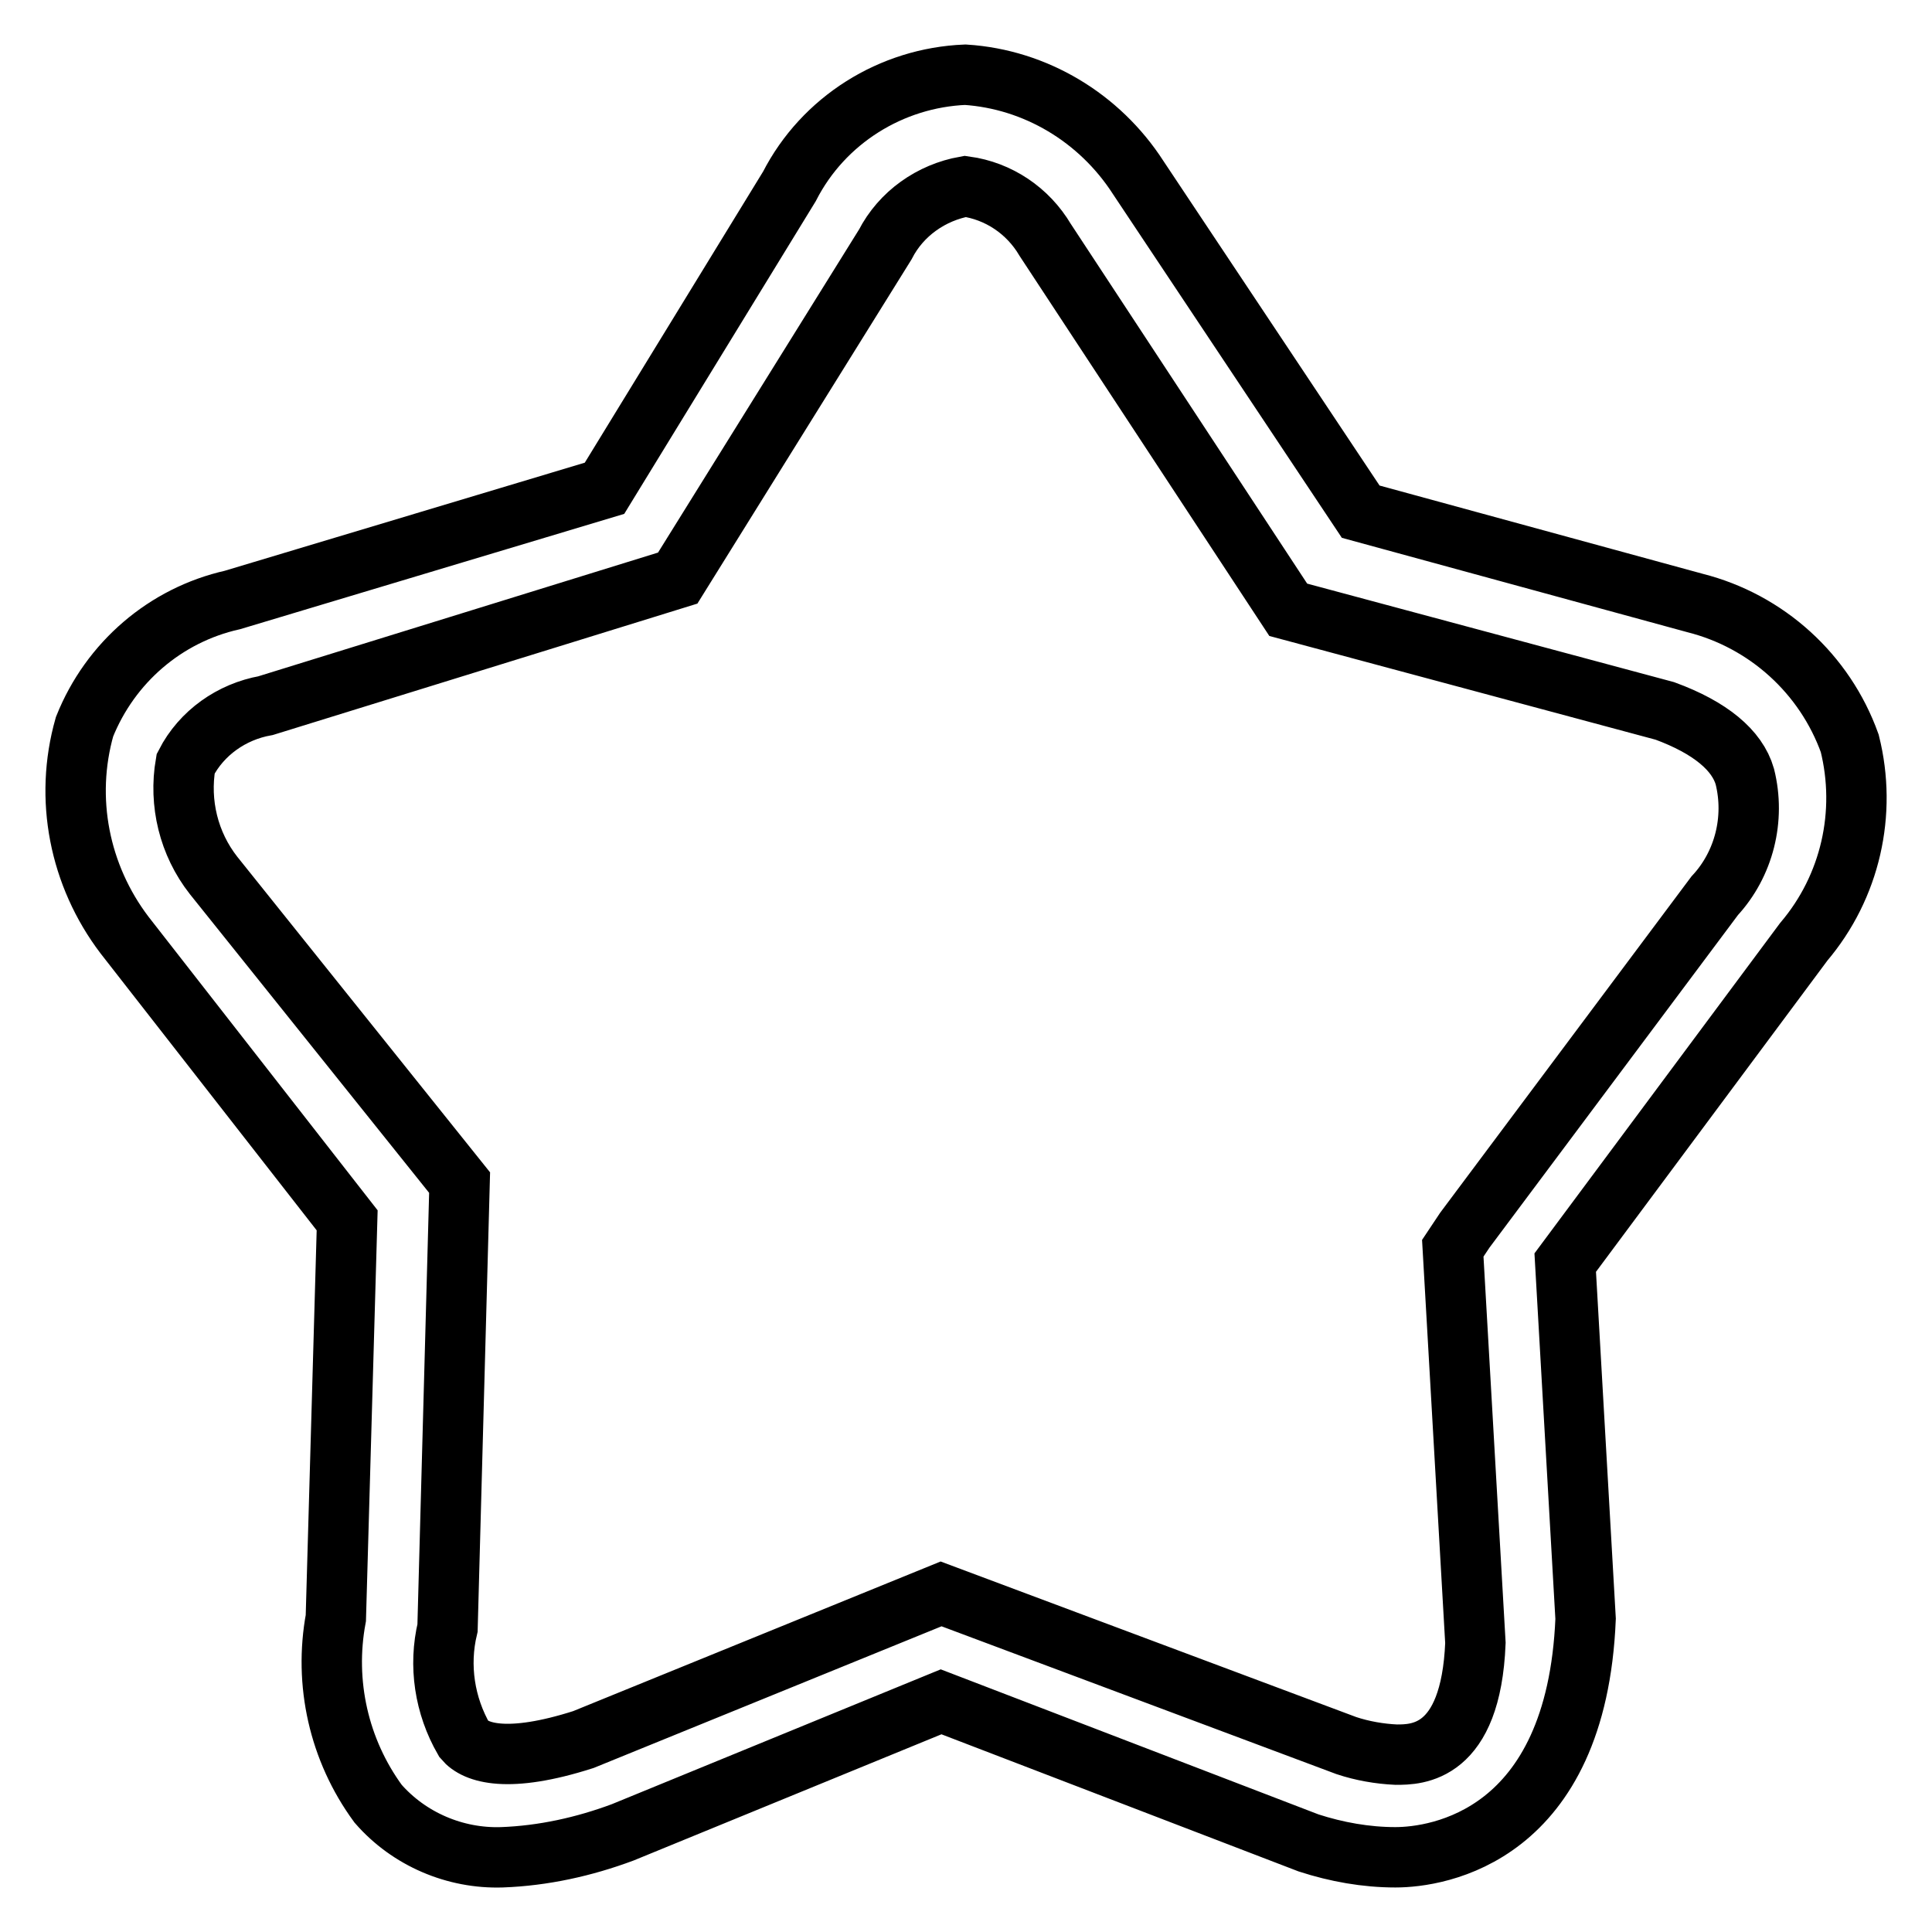 <?xml version="1.0" encoding="utf-8"?>
<!-- Svg Vector Icons : http://www.onlinewebfonts.com/icon -->
<!DOCTYPE svg PUBLIC "-//W3C//DTD SVG 1.1//EN" "http://www.w3.org/Graphics/SVG/1.1/DTD/svg11.dtd">
<svg version="1.1" xmlns="http://www.w3.org/2000/svg" xmlns:xlink="http://www.w3.org/1999/xlink" x="0px" y="0px" viewBox="0 0 256 256" enable-background="new 0 0 256 256" xml:space="preserve">
<g> <path stroke-width="8" fill-opacity="0" stroke="#000000"  d="M66.5,246.1c-6.2,0.2-12.3-2.4-16.4-7.1c-5.2-7.1-7.2-16-5.6-24.6l1.5-52.7l-29.5-37.8 c-6-7.9-8-18.1-5.3-27.6c3.4-8.5,10.7-14.8,19.6-16.8l49.3-14.8l24.5-40c4.5-8.8,13.5-14.4,23.3-14.8c9.3,0.6,17.8,5.7,22.9,13.6 l29.5,44.3l44.3,12.1c9.5,2.4,17.2,9.4,20.5,18.6c2.3,9.2,0.1,19-6.1,26.3l-31.6,42.5l2.7,47.2c-1.2,28.9-19.6,31.6-25.2,31.6 c-3.9,0-7.8-0.7-11.5-1.9l-48.7-18.7l-42.2,17.3C77.4,244.7,72,245.9,66.5,246.1L66.5,246.1z M127.9,24.7 c-4.5,0.8-8.5,3.6-10.6,7.7L89.8,76.6L35.2,93.5c-4.5,0.8-8.5,3.6-10.6,7.7c-0.9,5.2,0.4,10.6,3.7,14.8l32.6,40.7l-1.6,59 c-1.2,5-0.4,10.3,2.2,14.8c1.5,1.8,5.8,3.2,15.8,0l47.4-19.3l53.7,20.1c2.1,0.7,4.4,1.1,6.6,1.2c2.7,0,9.9,0,10.5-14.8l-3-52.3 l1.6-2.4l33.1-44.3c3.9-4.2,5.4-10.2,4-15.8c-1-3.5-4.6-6.5-10.6-8.7l-49.9-13.4l-32.2-49C136.2,27.9,132.3,25.3,127.9,24.7z"/></g>
</svg>